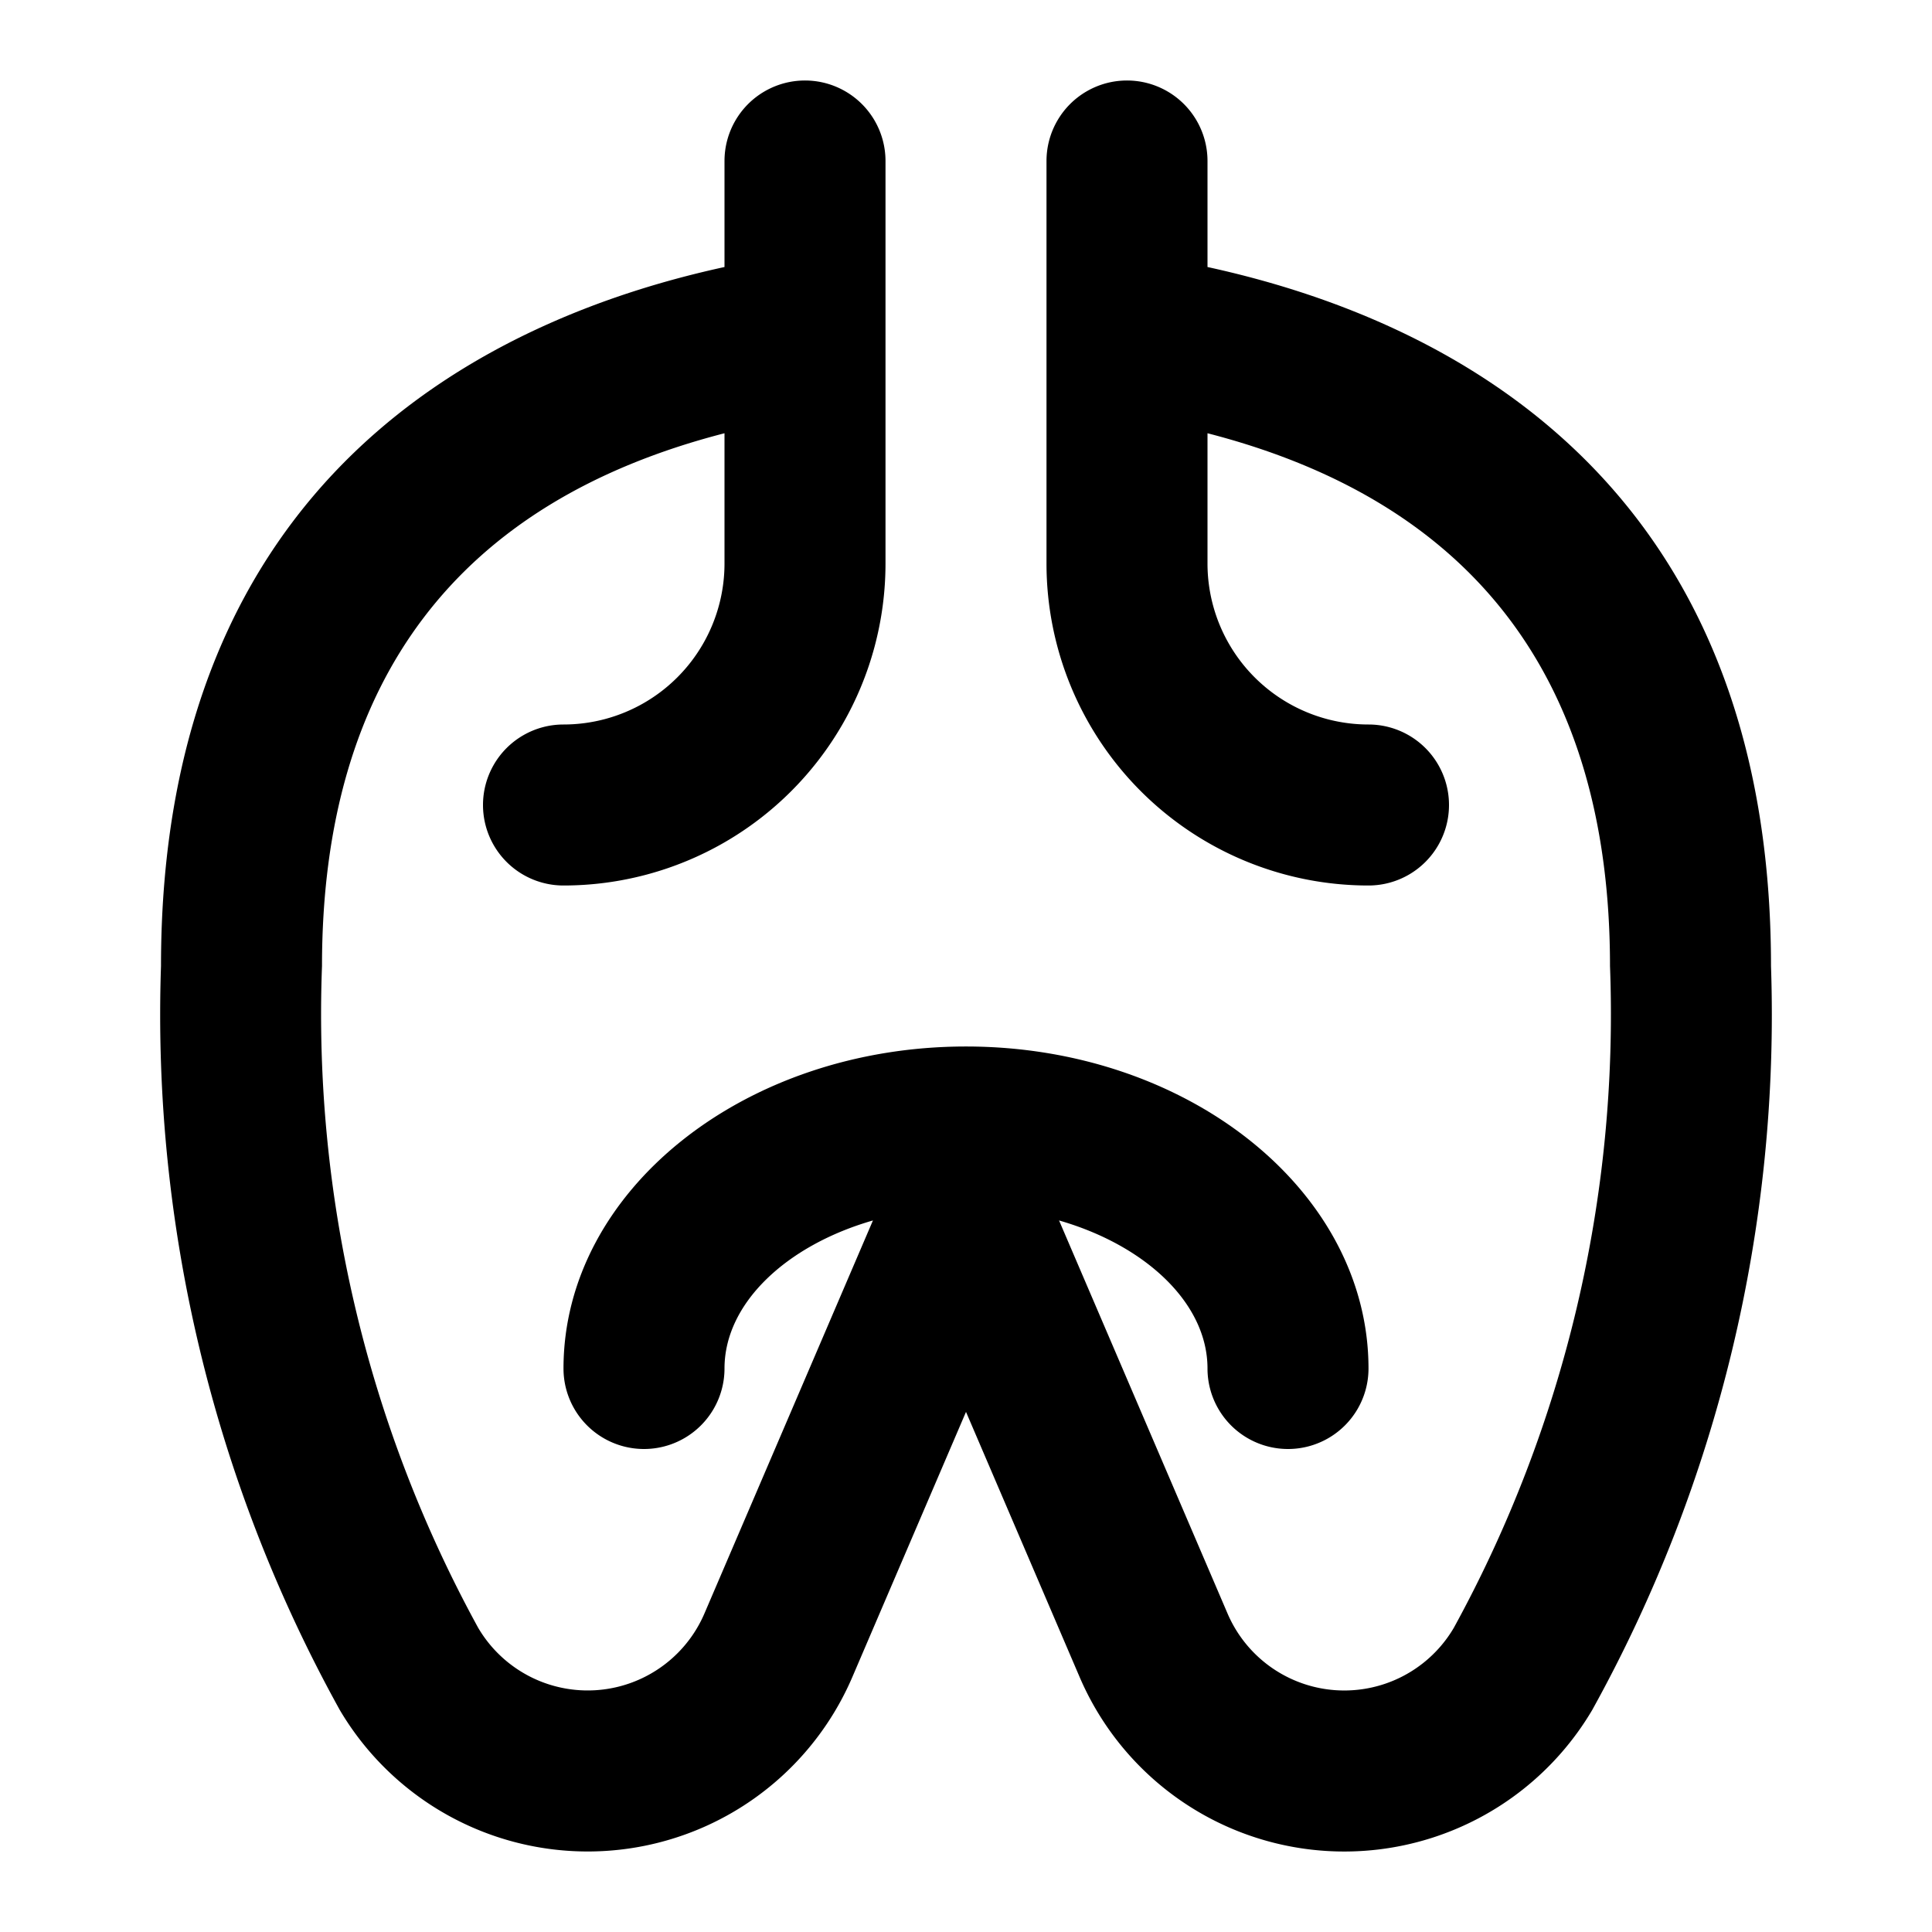 <?xml version="1.0" encoding="utf-8"?><!-- Скачано с сайта svg4.ru / Downloaded from svg4.ru -->
<svg fill="#000000" width="800px" height="800px" viewBox="0 0 24 24" xmlns="http://www.w3.org/2000/svg"><path d="M22,12a17.821,17.821,0,0,1-2.222,9.244,3.577,3.577,0,0,1-6.366-.41L12,17.539l-1.412,3.294a3.577,3.577,0,0,1-6.366.411A17.833,17.833,0,0,1,2,12C2,5.934,6.058,3.957,9,3.317V2a1,1,0,0,1,2,0V7a4,4,0,0,1-4,4A1,1,0,0,1,7,9,2,2,0,0,0,9,7V5.382C5.691,6.234,4,8.447,4,12a15.863,15.863,0,0,0,1.94,8.221,1.578,1.578,0,0,0,2.81-.176l2.094-4.884C9.772,15.469,9,16.188,9,17a1,1,0,0,1-2,0c0-2.206,2.243-4,5-4s5,1.794,5,4a1,1,0,0,1-2,0c0-.812-.772-1.531-1.844-1.839l2.094,4.885a1.578,1.578,0,0,0,2.81.175A15.854,15.854,0,0,0,20,12c0-3.553-1.691-5.766-5-6.618V7a2,2,0,0,0,2,2,1,1,0,0,1,0,2,4,4,0,0,1-4-4V2a1,1,0,0,1,2,0V3.317C17.942,3.957,22,5.934,22,12Z"/></svg>
